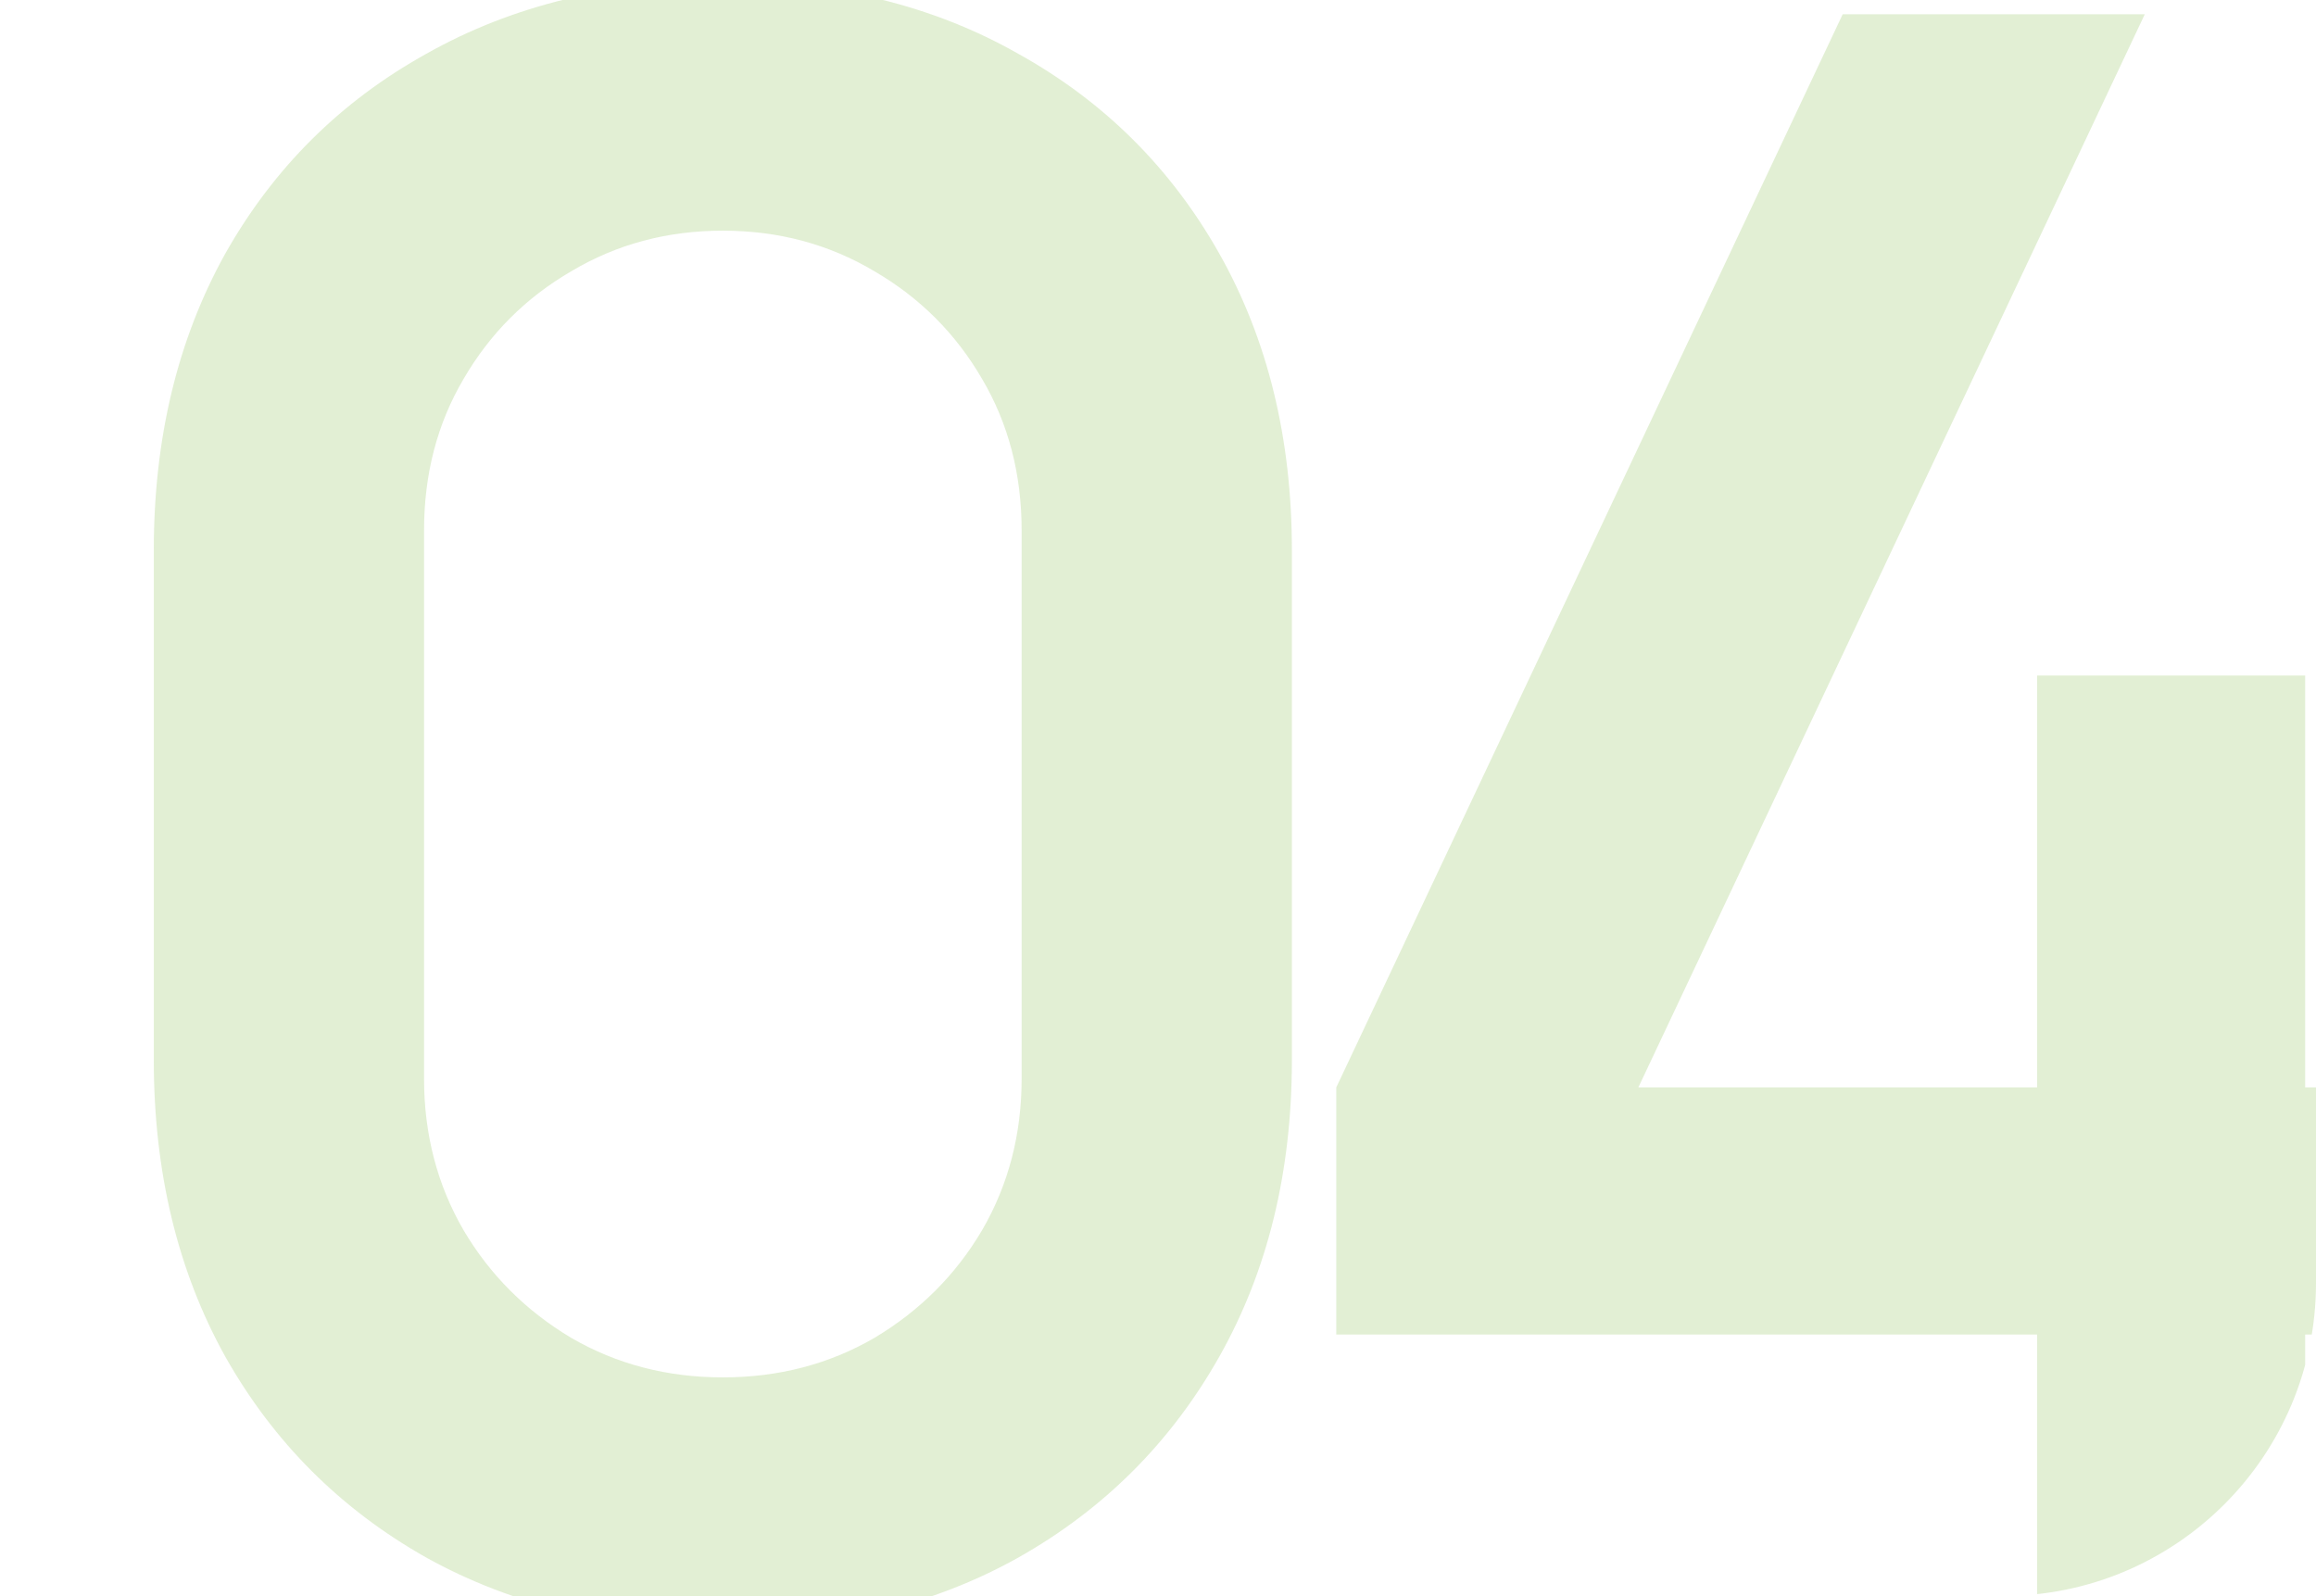 <?xml version="1.0" encoding="UTF-8"?> <svg xmlns="http://www.w3.org/2000/svg" width="74" height="51" viewBox="0 0 74 51" fill="none"><g clip-path="url(#clip0_2525_6268)"><path d="M23.096 52.053C19.516 52.053 16.357 51.292 13.619 49.772C10.881 48.227 8.74 46.086 7.196 43.348C5.675 40.61 4.914 37.451 4.914 33.871V17.585C4.914 14.005 5.675 10.846 7.196 8.108C8.74 5.37 10.881 3.241 13.619 1.72C16.357 0.175 19.516 -0.597 23.096 -0.597C26.676 -0.597 29.823 0.175 32.538 1.72C35.276 3.241 37.417 5.37 38.961 8.108C40.505 10.846 41.278 14.005 41.278 17.585V33.871C41.278 37.451 40.505 40.61 38.961 43.348C37.417 46.086 35.276 48.227 32.538 49.772C29.823 51.292 26.676 52.053 23.096 52.053ZM23.096 44.015C24.874 44.015 26.489 43.594 27.94 42.752C29.39 41.886 30.537 40.739 31.379 39.312C32.222 37.861 32.643 36.246 32.643 34.468V16.953C32.643 15.151 32.222 13.537 31.379 12.109C30.537 10.658 29.39 9.512 27.94 8.669C26.489 7.804 24.874 7.371 23.096 7.371C21.317 7.371 19.703 7.804 18.252 8.669C16.801 9.512 15.655 10.658 14.812 12.109C13.97 13.537 13.549 15.151 13.549 16.953V34.468C13.549 36.246 13.97 37.861 14.812 39.312C15.655 40.739 16.801 41.886 18.252 42.752C19.703 43.594 21.317 44.015 23.096 44.015ZM65.09 51V42.646H42.696V34.749L58.877 0.456H68.529L52.348 34.749H65.09V21.586H73.654V34.749H78.392V42.646H73.654V51H65.09Z" fill="#70B32C" fill-opacity="0.2"></path></g><defs><clipPath id="clip0_2525_6268"><path d="M0 0H74V41C74 46.523 69.523 51 64 51H0V0Z" fill="white"></path></clipPath></defs></svg> 